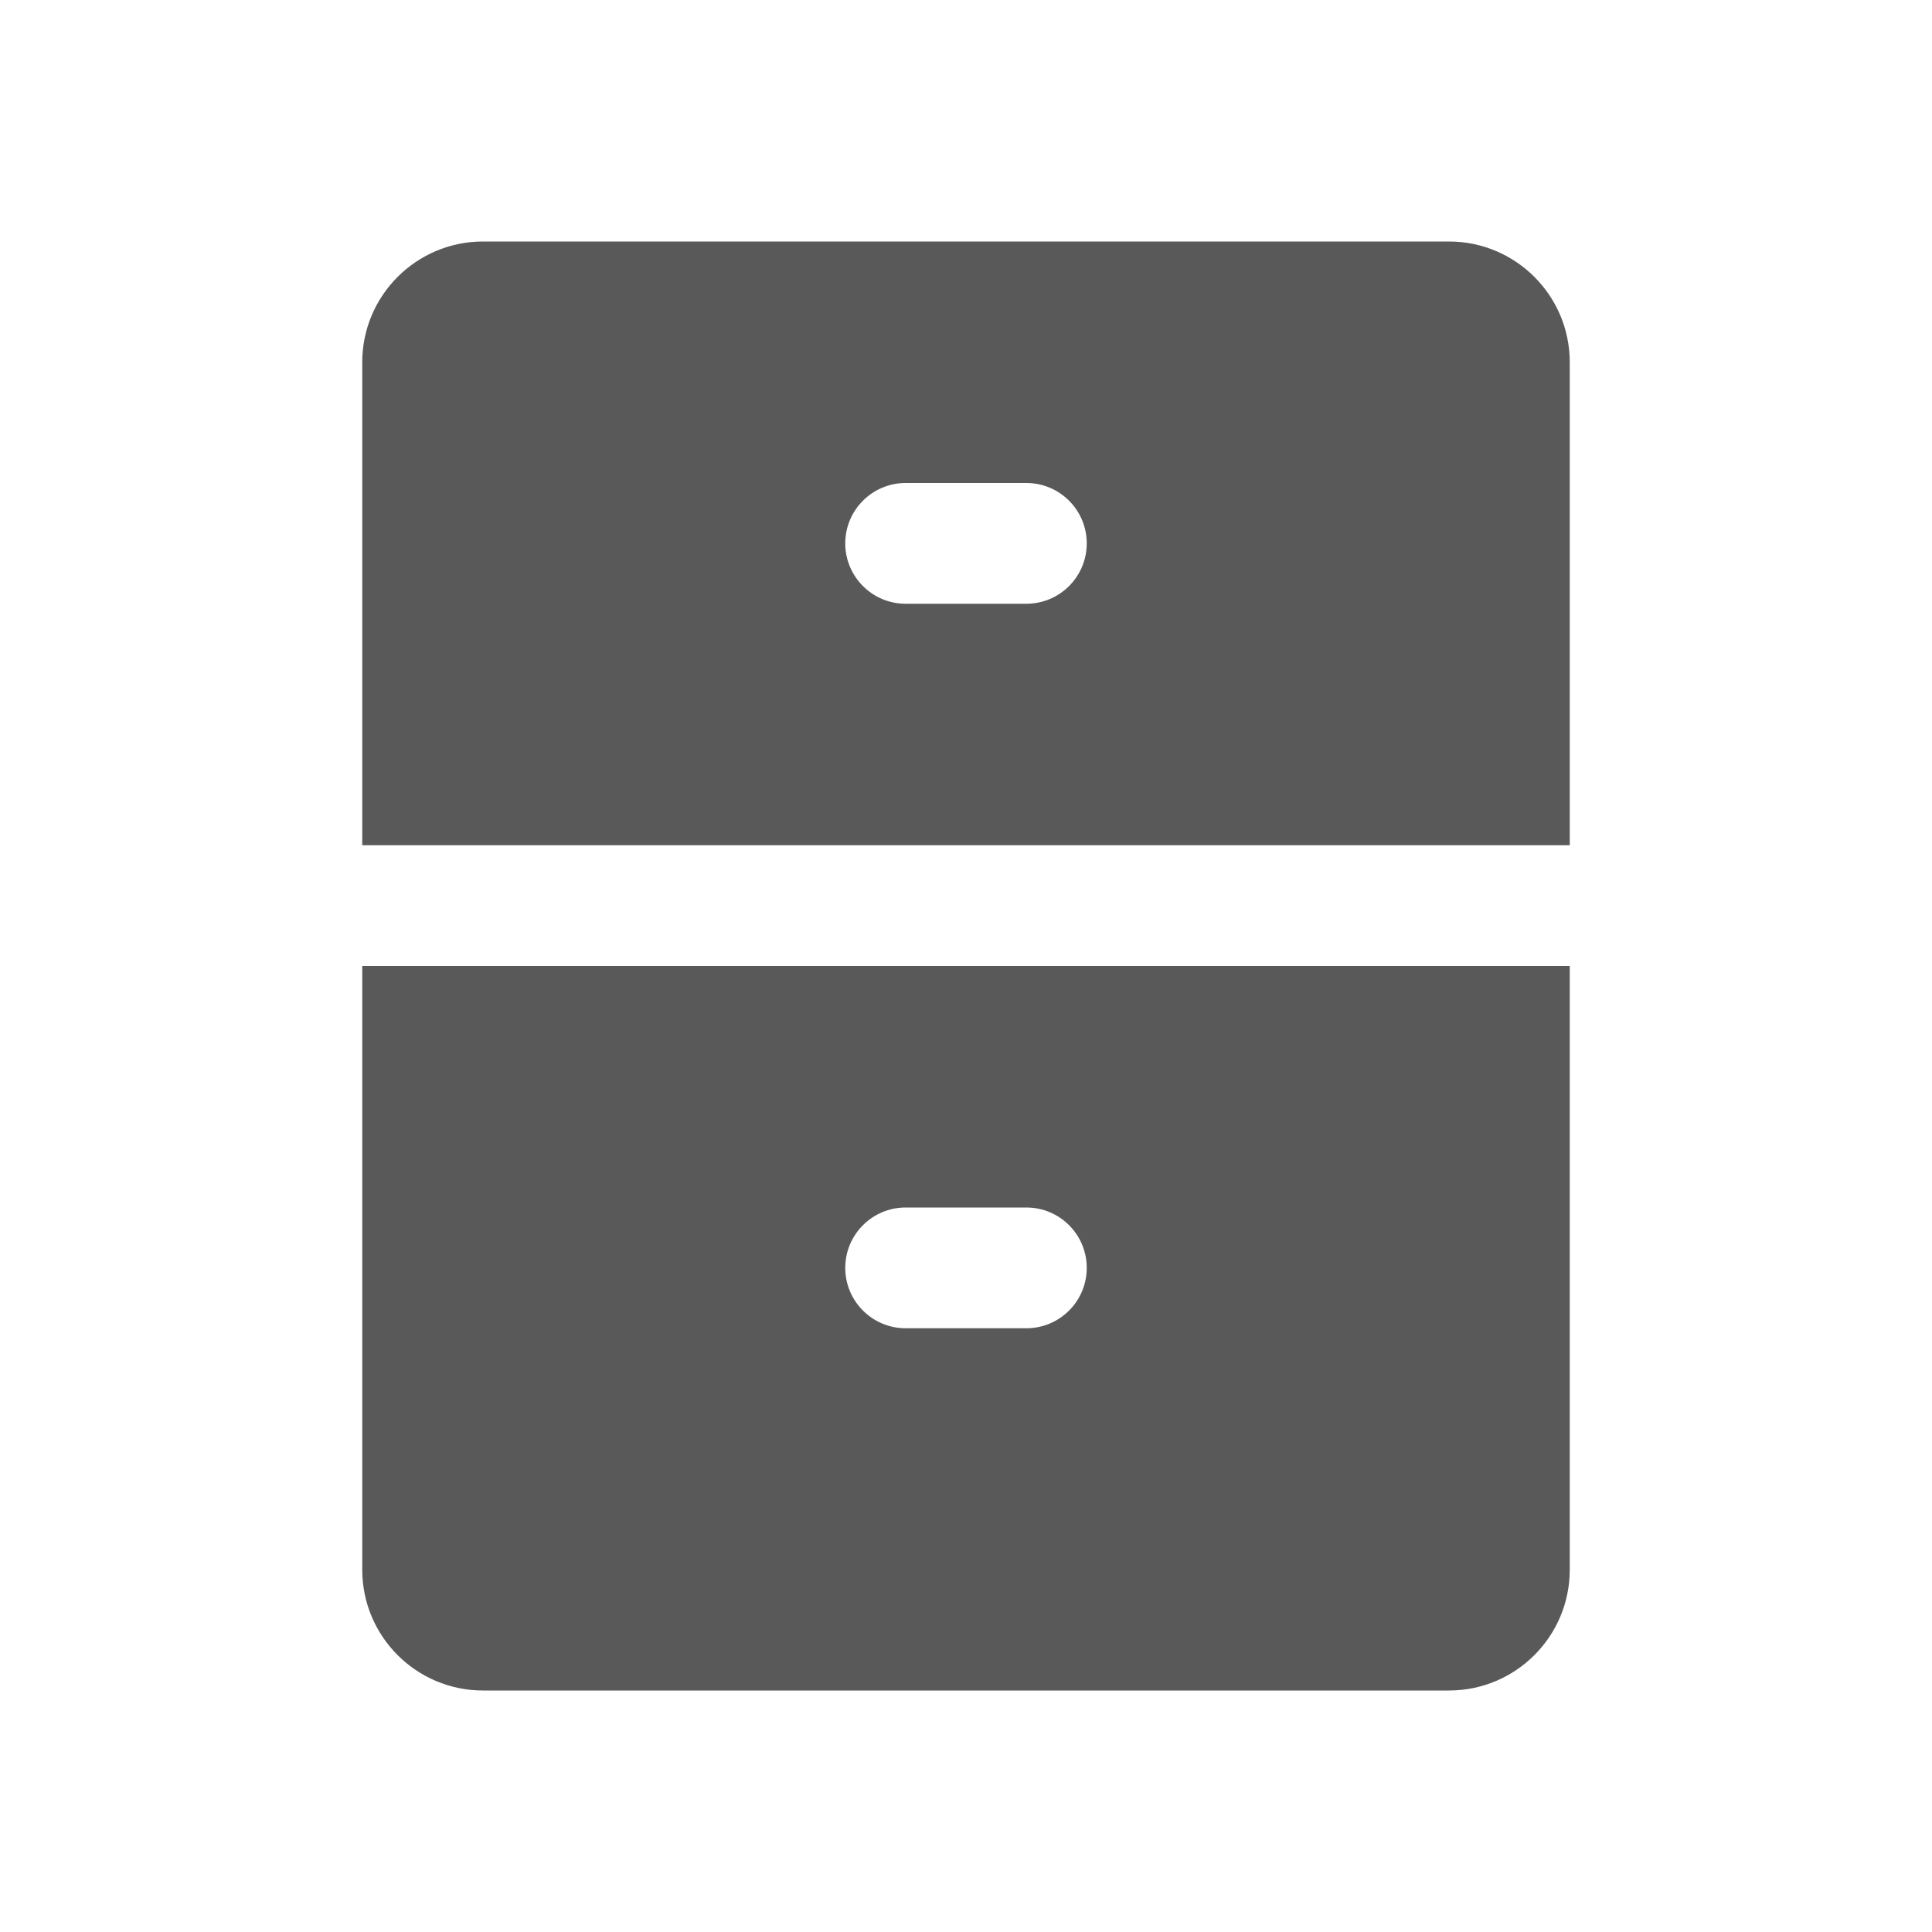 <svg width="16" height="16" viewBox="0 0 16 16" fill="none" xmlns="http://www.w3.org/2000/svg">
<path fill-rule="evenodd" clip-rule="evenodd" d="M12 2C12.552 2 13 2.448 13 3V7L3 7V3C3 2.448 3.448 2 4 2H12ZM7.5 4C7.224 4 7 4.224 7 4.5C7 4.776 7.224 5 7.5 5H8.5C8.776 5 9 4.776 9 4.5C9 4.224 8.776 4 8.5 4H7.5Z" fill="#595959"/>
<path fill-rule="evenodd" clip-rule="evenodd" d="M13 8L3 8V13C3 13.552 3.448 14 4 14L12 14C12.552 14 13 13.552 13 13L13 8ZM7.5 11C7.224 11 7 10.776 7 10.5C7 10.224 7.224 10 7.5 10L8.5 10C8.776 10 9 10.224 9 10.5C9 10.776 8.776 11 8.5 11L7.5 11Z" fill="#595959"/>
</svg>
